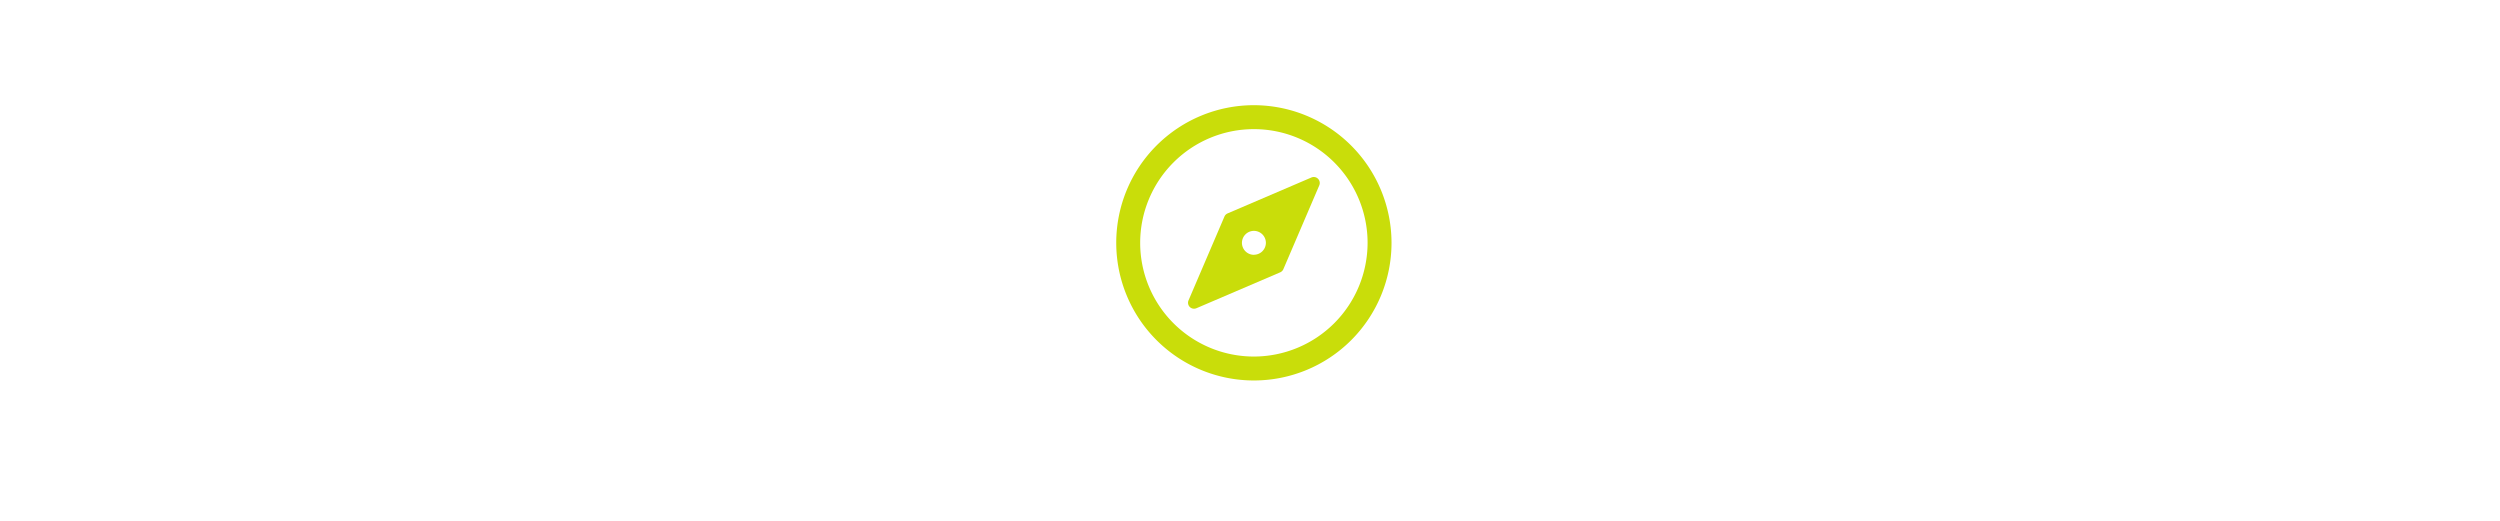<svg xmlns="http://www.w3.org/2000/svg" width="235" height="49" viewBox="0 0 235 49"><defs><style>.a{fill:#c9dd0a;}.b{fill:none;}</style></defs><g transform="translate(-986 -1297)"><g transform="translate(1090.926 1306.888)"><g transform="translate(0 0)"><path class="a" d="M12.938,0A12.938,12.938,0,1,0,25.877,12.938,12.953,12.953,0,0,0,12.938,0Zm0,23.627A10.688,10.688,0,1,1,23.627,12.938,10.7,10.7,0,0,1,12.938,23.627Z" transform="translate(0 0)"/></g><g transform="translate(6.75 6.75)"><path class="a" d="M140.2,128.157a.558.558,0,0,0-.62-.119l-7.876,3.375a.564.564,0,0,0-.3.3l-3.375,7.876a.562.562,0,0,0,.119.62.571.571,0,0,0,.4.163.592.592,0,0,0,.222-.045l7.876-3.375a.568.568,0,0,0,.3-.3l3.375-7.876A.564.564,0,0,0,140.2,128.157Zm-6.024,7.148a1.125,1.125,0,1,1,1.125-1.125A1.127,1.127,0,0,1,134.172,135.3Z" transform="translate(-127.984 -127.991)"/></g></g><rect class="b" width="235" height="49" transform="translate(986 1297)"/></g></svg>